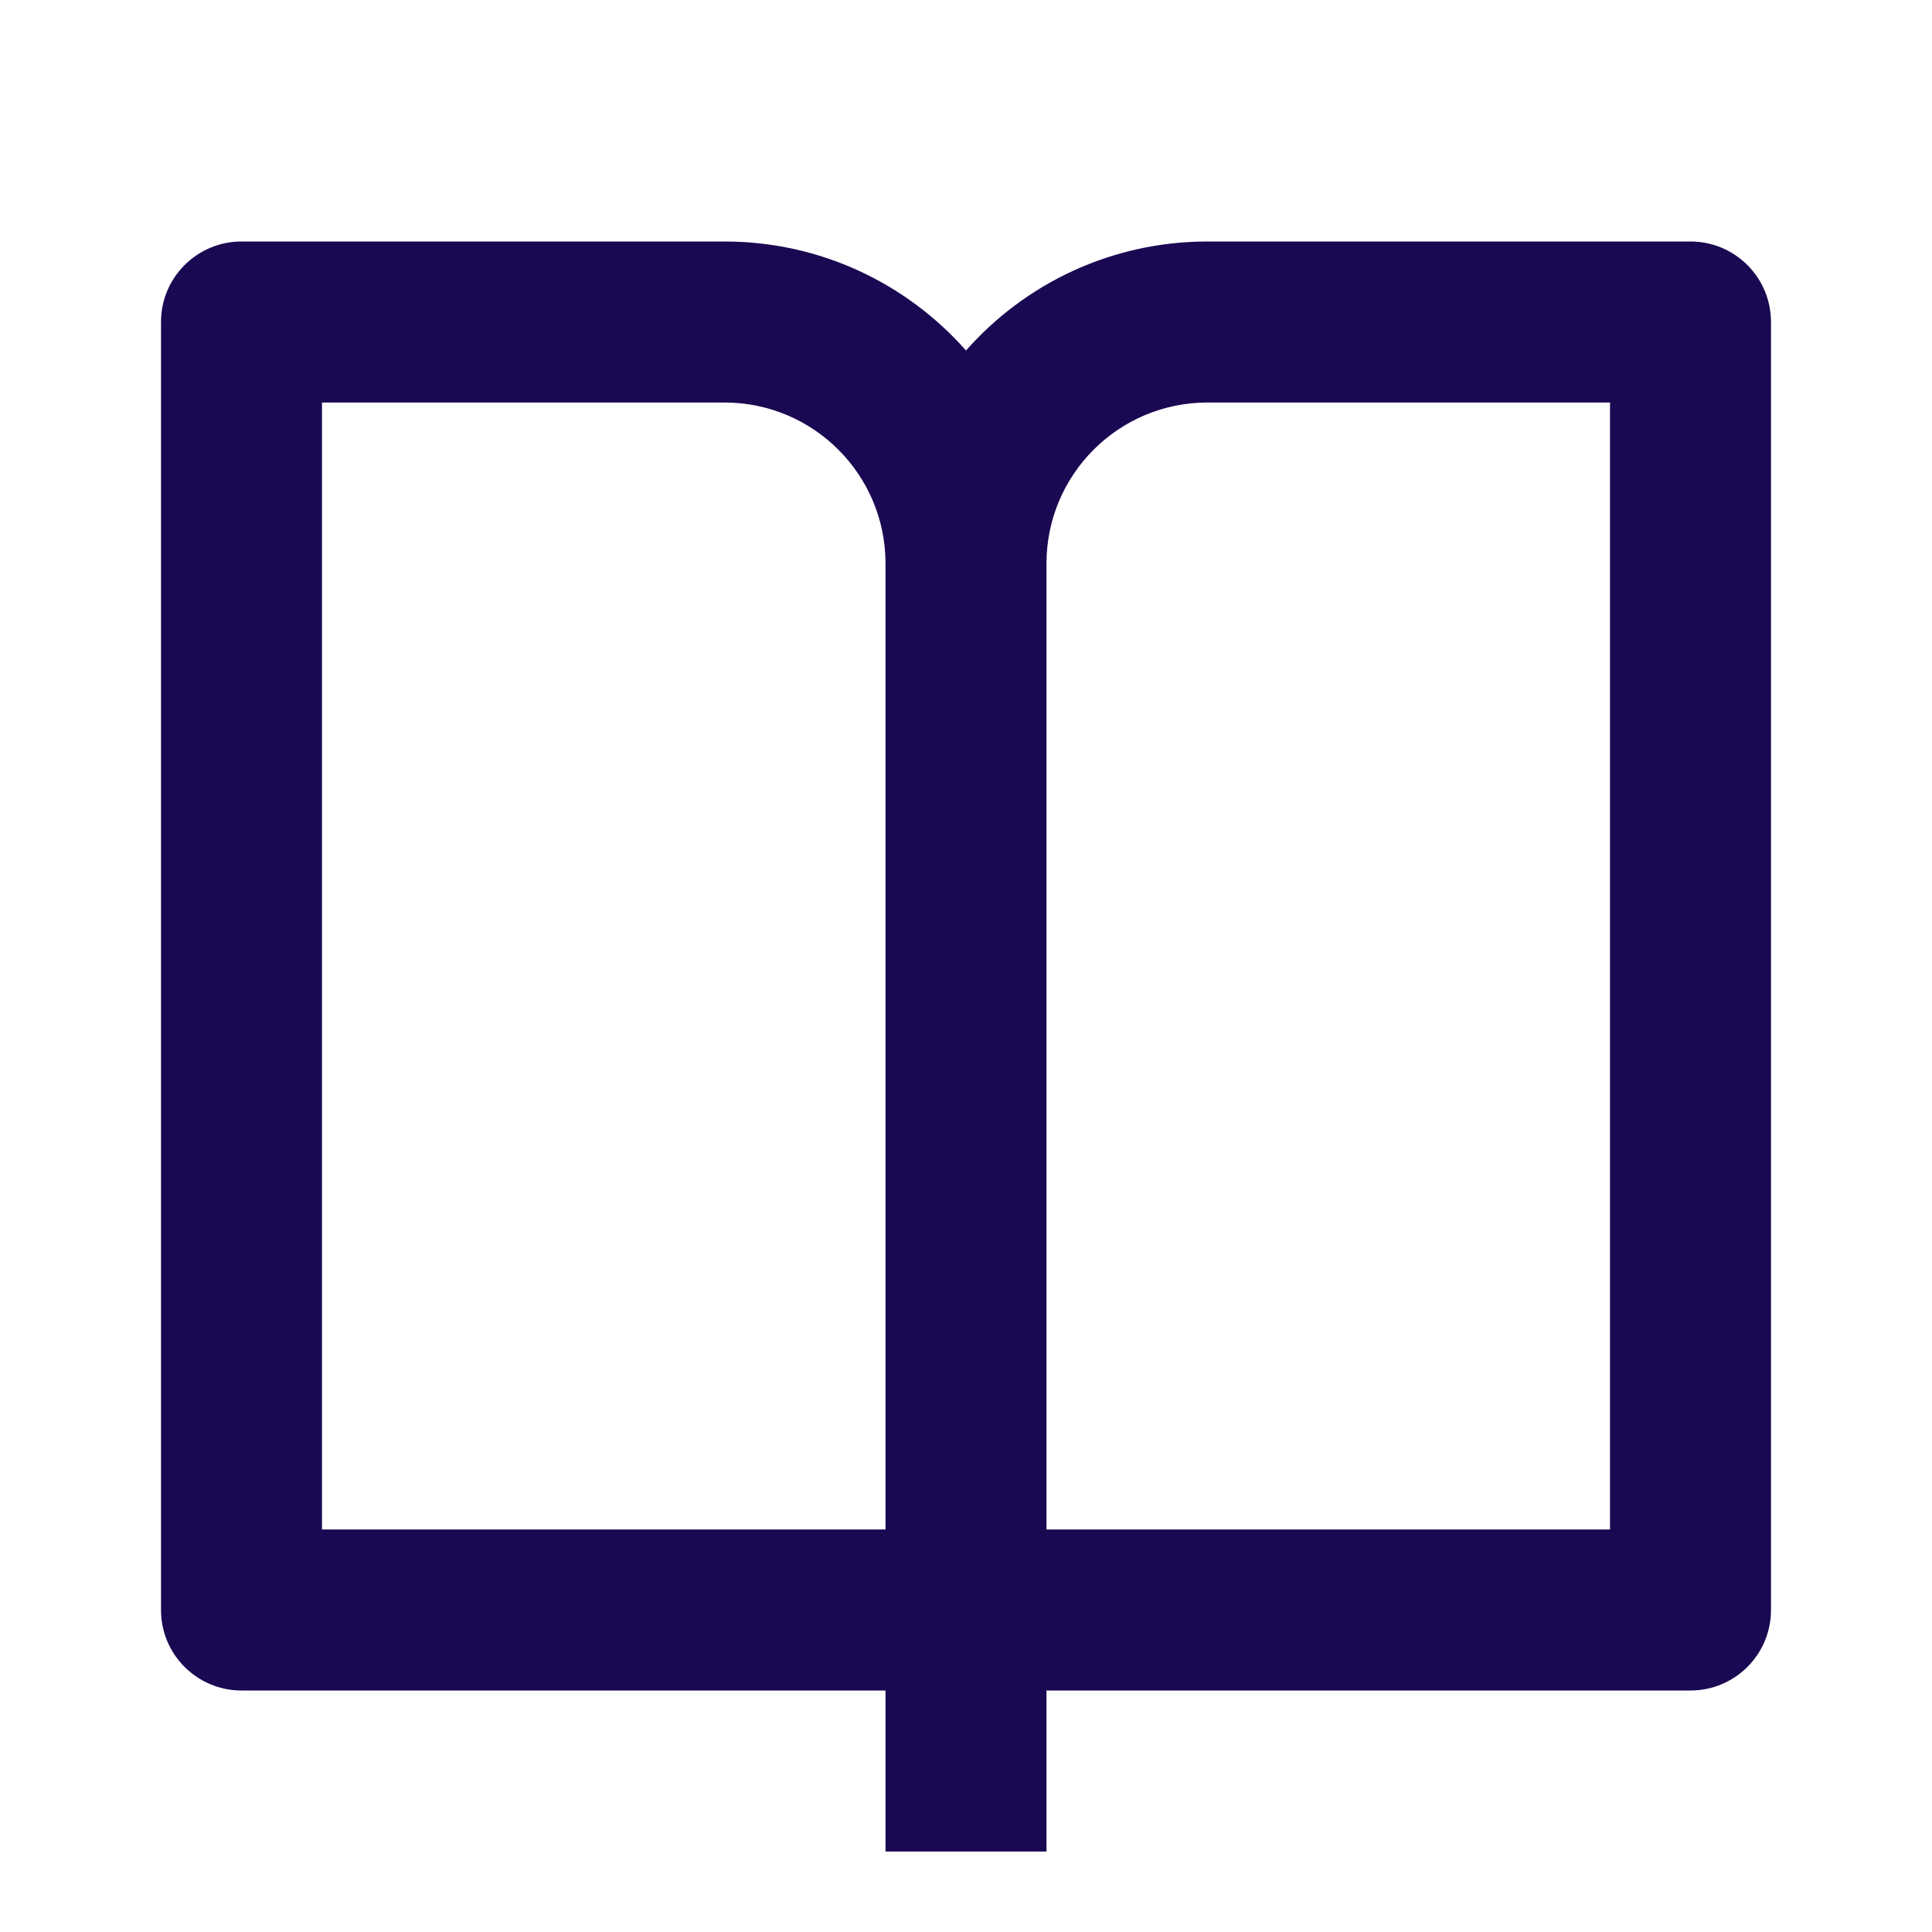 <?xml version="1.0" encoding="UTF-8"?> <svg xmlns="http://www.w3.org/2000/svg" width="53" height="53" viewBox="0 0 53 53" fill="none"><path d="M28.708 46.375V50.792H24.292V46.375H6.625C5.405 46.375 4.417 45.386 4.417 44.167V8.833C4.417 7.614 5.405 6.625 6.625 6.625H19.875C22.513 6.625 24.881 7.782 26.5 9.615C28.118 7.782 30.487 6.625 33.125 6.625H46.375C47.595 6.625 48.583 7.614 48.583 8.833V44.167C48.583 45.386 47.595 46.375 46.375 46.375H28.708ZM44.167 41.958V11.042H33.125C30.686 11.042 28.708 13.019 28.708 15.458V41.958H44.167ZM24.292 41.958V15.458C24.292 13.019 22.314 11.042 19.875 11.042H8.833V41.958H24.292Z" fill="#1A0852"></path></svg> 